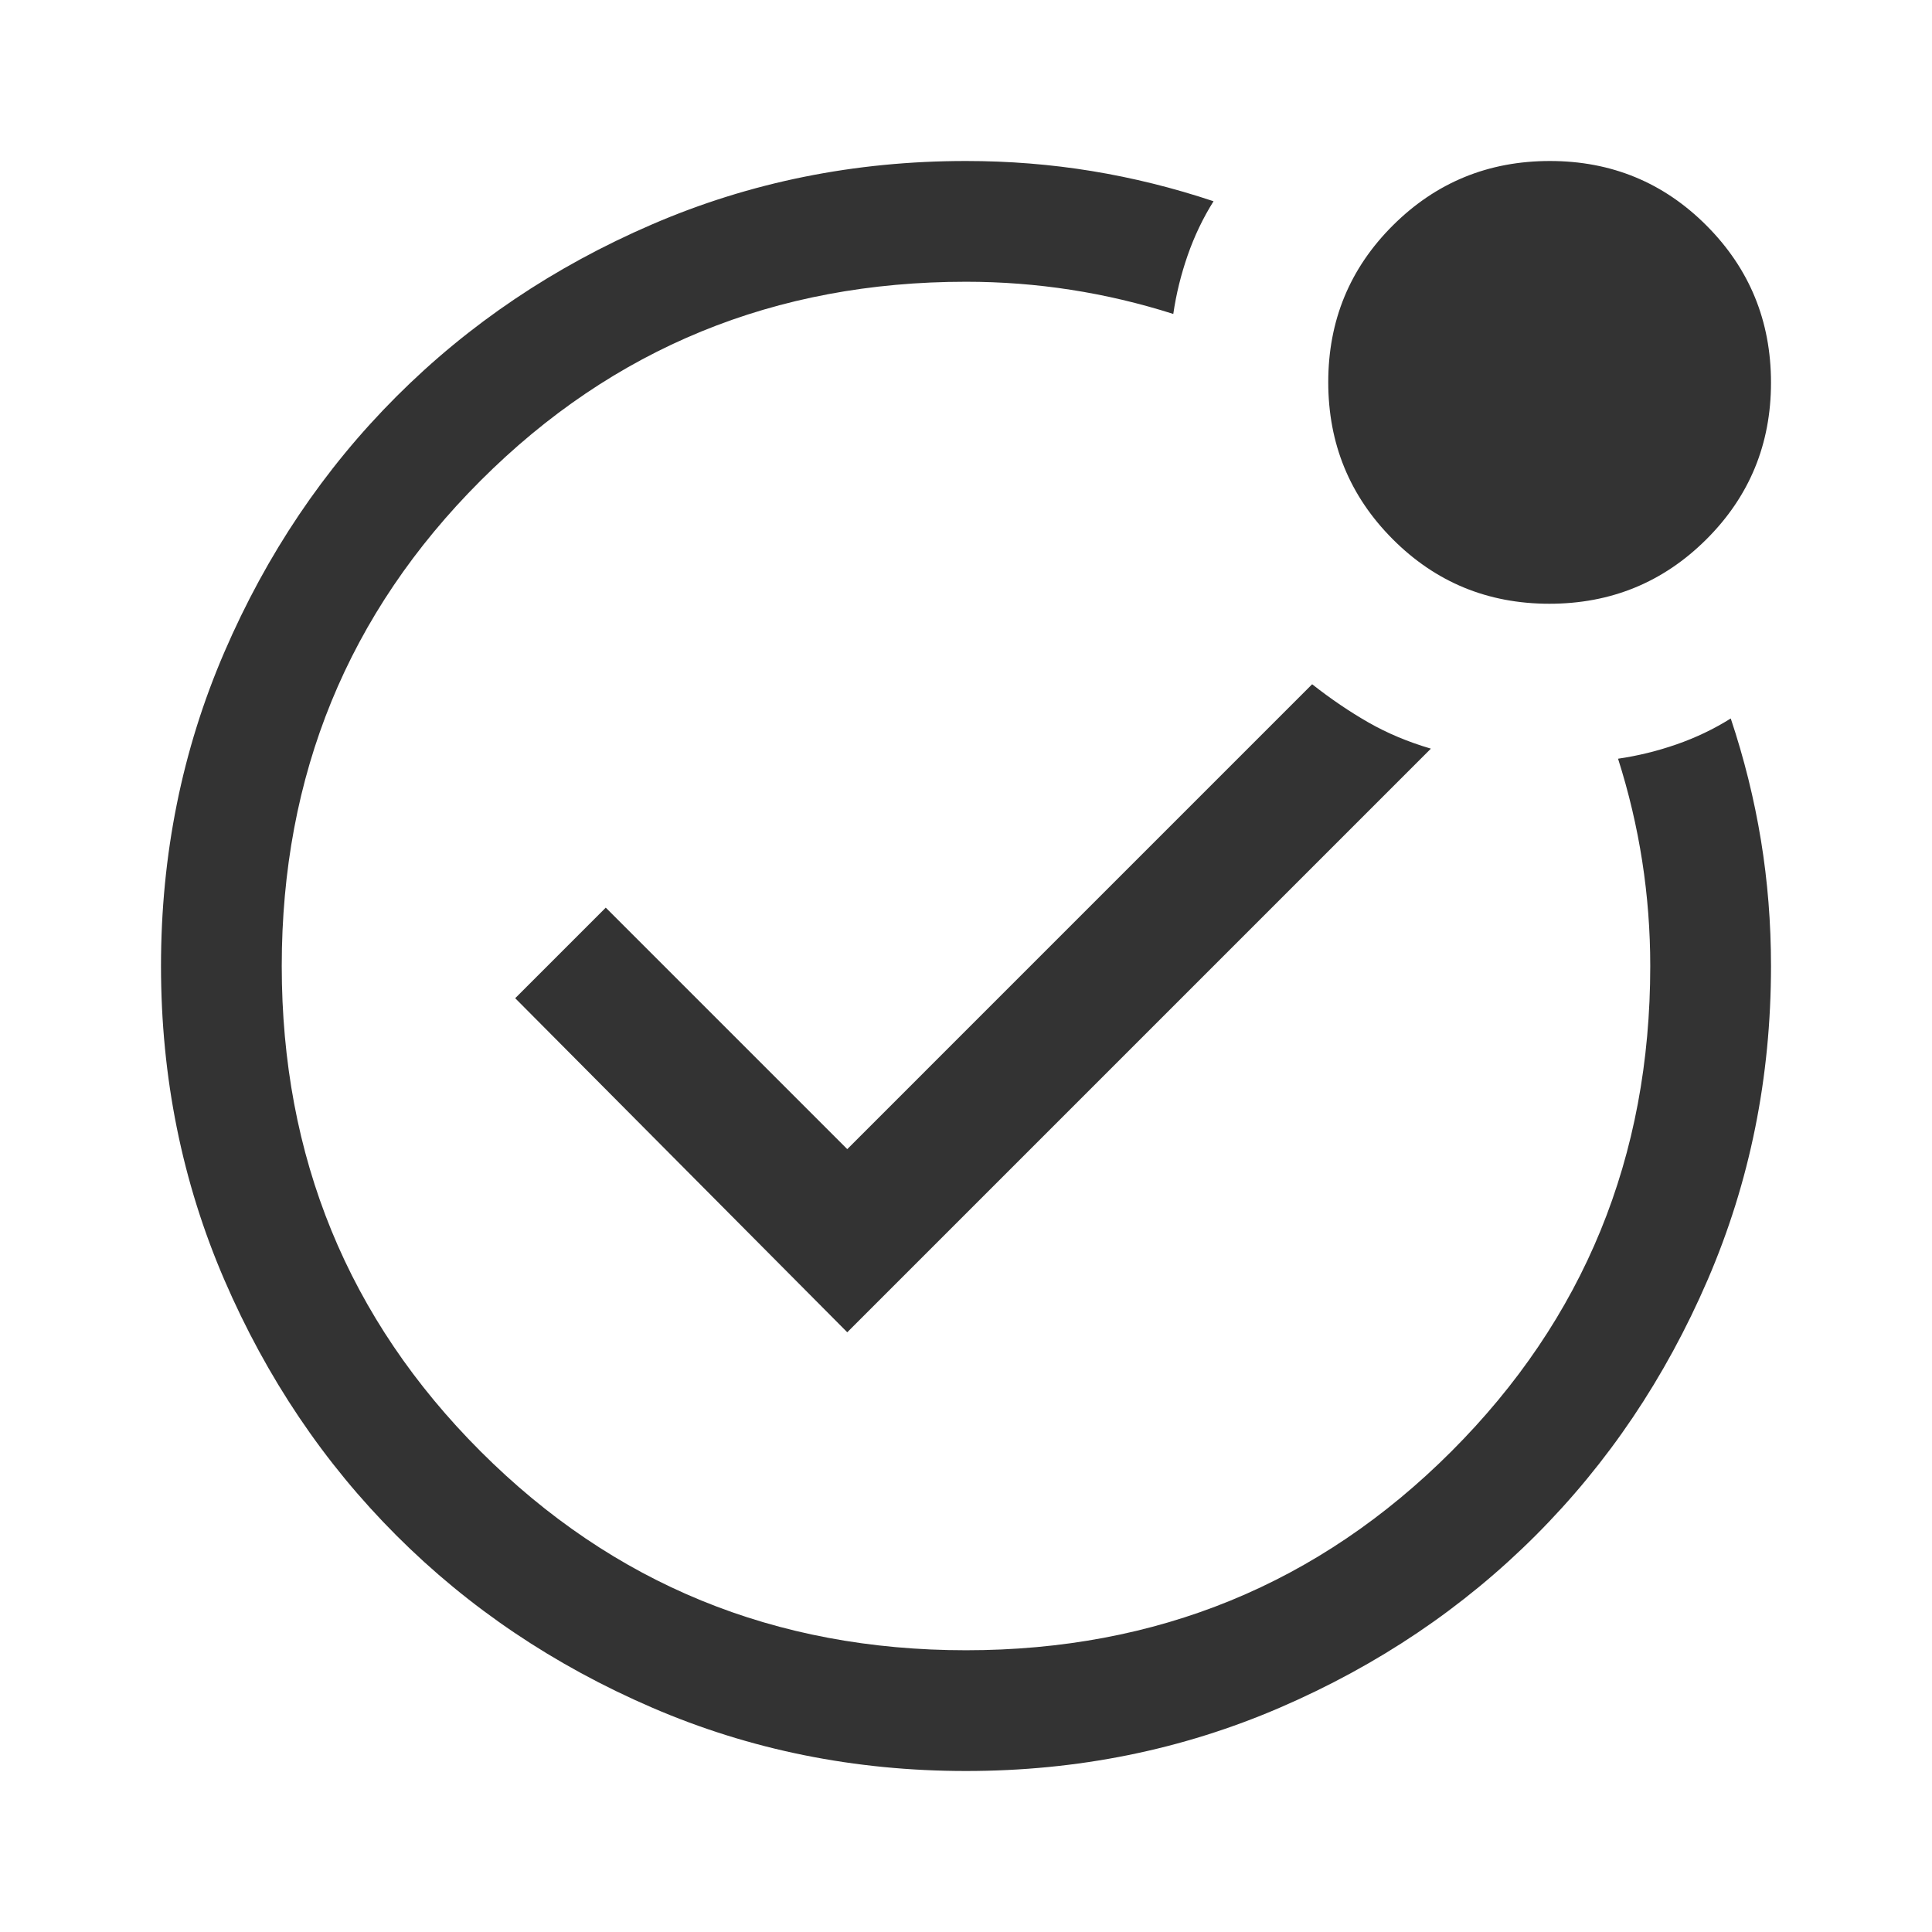 <svg xmlns="http://www.w3.org/2000/svg" height="48px" viewBox="0 -960 960 960" width="48px" fill="#333"><path d="M480-480Zm289.88-180Q724-660 692-692.12q-32-32.12-32-78T692.12-848q32.12-32 78-32T848-847.88q32 32.12 32 78T847.88-692q-32.12 32-78 32ZM480-80q-83 0-156-31.5T197-197q-54-54-85.5-127T80-480q0-83 31.5-156T197-763q54-54 127-85.5T480-880q32 0 62.52 5 30.52 5 60.48 15-7.86 12.53-12.86 26.89-5 14.37-7.14 29.11-25.12-8-50.87-12-25.75-4-52.13-4-142.37 0-241.19 98.81Q140-622.38 140-480q0 142.37 98.81 241.19Q337.63-140 480-140q142.38 0 241.19-98.81Q820-337.63 820-480q0-26.38-4-52.13-4-25.75-12-50.87 14.74-2.14 29.11-7.14 14.36-5 26.89-12.86 10 29.96 15 60.48 5 30.52 5 62.52 0 83-31.5 156T763-197q-54 54-127 85.5T480-80Zm-59-218 290-290q-17-5-31-13t-28-19L421-389 301-509l-45 45 165 166Z"/></svg>